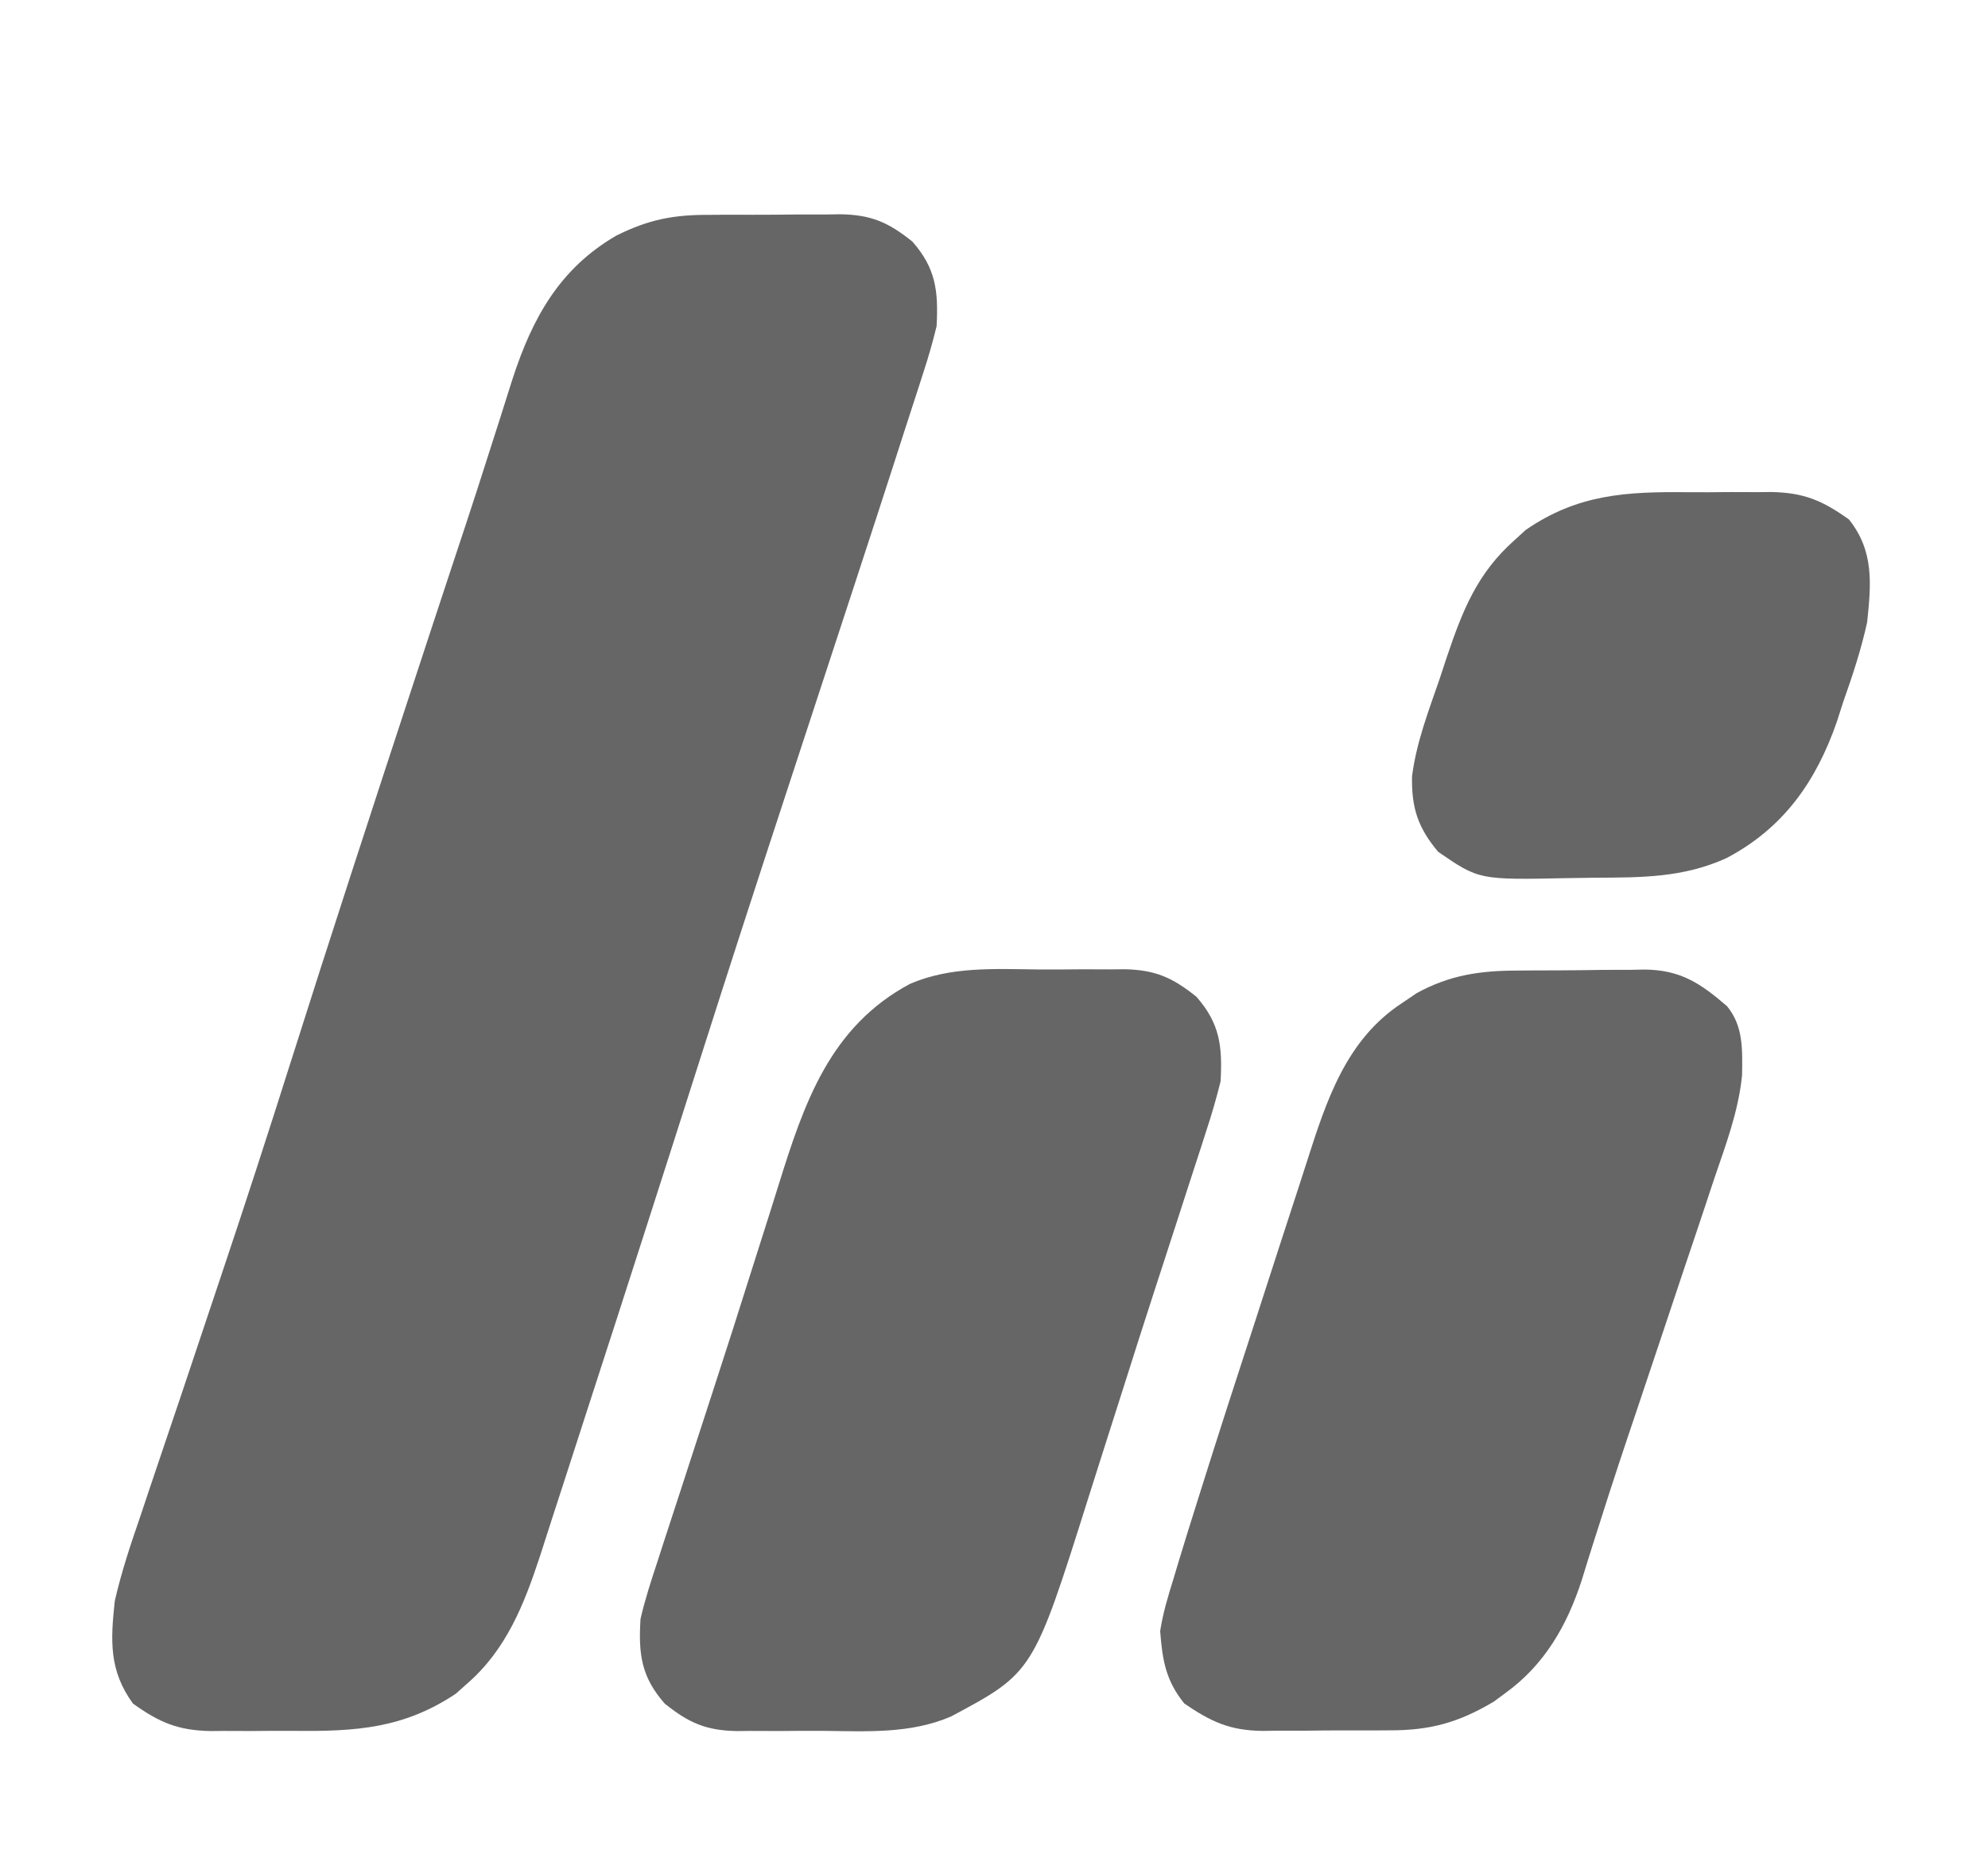 <?xml version="1.0" encoding="UTF-8"?>
<svg version="1.1" xmlns="http://www.w3.org/2000/svg" width="329" height="310">
<path d="M0 0 C1.162 -0.008 1.162 -0.008 2.348 -0.016 C3.976 -0.022 5.604 -0.021 7.232 -0.012 C9.712 -0.004 12.19 -0.033 14.67 -0.064 C16.259 -0.066 17.848 -0.065 19.438 -0.062 C20.172 -0.074 20.907 -0.085 21.663 -0.097 C26.799 -0.027 29.681 1.229 33.652 4.434 C37.541 8.859 37.956 12.629 37.652 18.434 C37.012 21.044 36.318 23.506 35.477 26.047 C35.24 26.788 35.004 27.529 34.76 28.293 C33.963 30.781 33.152 33.263 32.34 35.746 C31.76 37.545 31.181 39.344 30.603 41.143 C28.636 47.245 26.646 53.34 24.652 59.434 C24.29 60.543 23.927 61.652 23.554 62.794 C20.001 73.66 16.44 84.523 12.871 95.384 C8.095 109.926 3.374 124.483 -1.27 139.068 C-4.283 148.528 -7.313 157.981 -10.348 167.434 C-10.661 168.408 -10.661 168.408 -10.98 169.403 C-13.777 178.114 -16.584 186.821 -19.413 195.521 C-20.585 199.126 -21.753 202.732 -22.912 206.341 C-24.001 209.733 -25.101 213.121 -26.208 216.507 C-26.809 218.351 -27.399 220.198 -27.988 222.046 C-30.621 230.046 -33.578 237.556 -40.098 243.184 C-40.987 243.98 -40.987 243.98 -41.895 244.793 C-50.521 250.562 -58.449 251.064 -68.596 250.955 C-70.975 250.934 -73.351 250.955 -75.73 250.98 C-77.262 250.978 -78.793 250.973 -80.324 250.965 C-81.376 250.977 -81.376 250.977 -82.449 250.989 C-87.929 250.886 -90.985 249.555 -95.348 246.434 C-99.329 240.946 -99.059 235.984 -98.348 229.434 C-97.25 224.627 -95.708 220.02 -94.098 215.363 C-93.647 214.017 -93.198 212.67 -92.75 211.323 C-91.798 208.465 -90.835 205.611 -89.862 202.759 C-88.321 198.239 -86.805 193.71 -85.293 189.18 C-83.758 184.583 -82.223 179.987 -80.68 175.393 C-76.767 163.743 -72.978 152.056 -69.268 140.34 C-62.619 119.347 -55.784 98.416 -48.91 77.496 C-48.444 76.077 -47.978 74.658 -47.512 73.24 C-47.057 71.854 -46.602 70.469 -46.146 69.084 C-45.924 68.406 -45.701 67.728 -45.472 67.03 C-44.373 63.688 -43.271 60.347 -42.165 57.007 C-41.734 55.706 -41.303 54.404 -40.872 53.102 C-40.661 52.466 -40.45 51.83 -40.233 51.174 C-38.966 47.338 -37.724 43.495 -36.502 39.644 C-35.907 37.774 -35.306 35.906 -34.704 34.038 C-33.971 31.76 -33.247 29.478 -32.537 27.192 C-29.261 17.098 -24.742 8.882 -15.348 3.434 C-10.022 0.779 -5.915 -0.024 0 0 Z " fill="#666666" transform="translate(117.348,35.566)"/>
<path d="M0 0 C2.463 0.022 4.922 0 7.385 -0.025 C8.965 -0.023 10.545 -0.018 12.125 -0.01 C12.853 -0.018 13.582 -0.026 14.332 -0.034 C19.438 0.059 22.318 1.342 26.27 4.521 C30.158 8.945 30.585 12.717 30.27 18.521 C29.584 21.271 28.841 23.877 27.953 26.557 C27.706 27.332 27.458 28.108 27.202 28.907 C26.381 31.47 25.545 34.027 24.707 36.584 C24.124 38.385 23.542 40.185 22.961 41.987 C21.722 45.818 20.478 49.647 19.23 53.476 C17.555 58.625 15.912 63.785 14.278 68.948 C12.96 73.11 11.631 77.269 10.3 81.427 C9.66 83.432 9.024 85.438 8.393 87.445 C-0.728 116.379 -0.728 116.379 -14.324 123.654 C-21.049 126.558 -28.265 126.118 -35.46 126.043 C-37.923 126.021 -40.383 126.043 -42.845 126.068 C-44.426 126.066 -46.006 126.061 -47.586 126.053 C-48.678 126.065 -48.678 126.065 -49.793 126.077 C-54.899 125.984 -57.779 124.701 -61.73 121.521 C-65.614 117.102 -66.085 113.323 -65.73 107.521 C-64.983 104.269 -63.956 101.129 -62.906 97.963 C-62.459 96.574 -62.459 96.574 -62.004 95.158 C-61.027 92.13 -60.035 89.107 -59.043 86.084 C-58.36 83.983 -57.678 81.882 -56.996 79.781 C-55.95 76.556 -54.902 73.333 -53.849 70.11 C-51.542 63.044 -49.282 55.964 -47.051 48.873 C-46.196 46.175 -45.339 43.478 -44.482 40.781 C-43.945 39.085 -43.412 37.388 -42.884 35.69 C-38.656 22.128 -34.39 9.481 -21.136 2.389 C-14.411 -0.515 -7.196 -0.075 0 0 Z " fill="#666666" transform="translate(171.73,160.479)"/>
<path d="M0 0 C0.754 -0.007 1.508 -0.013 2.285 -0.02 C3.872 -0.03 5.459 -0.035 7.045 -0.035 C9.462 -0.039 11.877 -0.075 14.293 -0.113 C15.841 -0.119 17.389 -0.123 18.938 -0.125 C19.653 -0.139 20.369 -0.154 21.107 -0.169 C27.091 -0.114 30.374 2.099 34.781 5.898 C37.537 9.234 37.318 13.236 37.268 17.343 C36.673 23.29 34.577 28.841 32.656 34.469 C32.203 35.831 31.752 37.195 31.301 38.558 C30.114 42.14 28.909 45.717 27.7 49.292 C26.502 52.846 25.32 56.405 24.137 59.965 C22.748 64.14 21.356 68.314 19.947 72.483 C17.815 78.793 15.71 85.107 13.707 91.46 C13.358 92.553 13.009 93.646 12.649 94.772 C12.013 96.769 11.39 98.768 10.781 100.773 C8.356 108.325 4.6 114.941 -1.969 119.648 C-2.576 120.098 -3.183 120.548 -3.809 121.012 C-9.619 124.473 -14.364 125.798 -21.125 125.77 C-21.875 125.775 -22.626 125.78 -23.399 125.785 C-24.975 125.792 -26.552 125.791 -28.128 125.782 C-30.525 125.773 -32.92 125.802 -35.316 125.834 C-36.857 125.836 -38.397 125.835 -39.938 125.832 C-40.645 125.843 -41.352 125.854 -42.081 125.866 C-47.567 125.79 -50.606 124.342 -55.031 121.336 C-58.097 117.554 -58.671 114.139 -59.031 109.336 C-58.575 106.344 -57.71 103.519 -56.812 100.633 C-56.547 99.745 -56.282 98.858 -56.009 97.944 C-55.039 94.734 -54.038 91.534 -53.031 88.336 C-52.833 87.704 -52.634 87.071 -52.43 86.42 C-49.376 76.706 -46.247 67.017 -43.082 57.339 C-41.779 53.352 -40.492 49.361 -39.21 45.368 C-38.205 42.25 -37.188 39.137 -36.167 36.025 C-35.687 34.555 -35.212 33.083 -34.742 31.609 C-31.522 21.543 -28.276 11.458 -19.031 5.398 C-18.227 4.853 -17.422 4.308 -16.594 3.746 C-11.158 0.755 -6.132 0.019 0 0 Z " fill="#666666" transform="translate(251.031,160.664)"/>
<path d="M0 0 C2.379 0.022 4.756 0 7.135 -0.025 C8.666 -0.023 10.197 -0.018 11.729 -0.01 C12.78 -0.022 12.78 -0.022 13.853 -0.034 C19.333 0.069 22.389 1.4 26.752 4.521 C30.907 9.756 30.421 15.132 29.752 21.521 C28.766 26.027 27.357 30.303 25.814 34.646 C25.461 35.749 25.107 36.851 24.742 37.986 C21.298 47.912 15.88 55.629 6.439 60.584 C-0.743 63.834 -7.584 63.773 -15.355 63.817 C-16.777 63.828 -18.198 63.849 -19.62 63.878 C-34.471 64.187 -34.471 64.187 -41.248 59.521 C-44.567 55.556 -45.672 52.302 -45.564 47.023 C-44.86 41.452 -42.82 36.184 -40.998 30.896 C-40.602 29.695 -40.207 28.494 -39.799 27.256 C-37.186 19.529 -34.773 13.393 -28.561 7.896 C-27.959 7.347 -27.357 6.798 -26.736 6.232 C-18.161 0.336 -10.152 -0.109 0 0 Z " fill="#666666" transform="translate(279.248,81.479)"/>
</svg>
